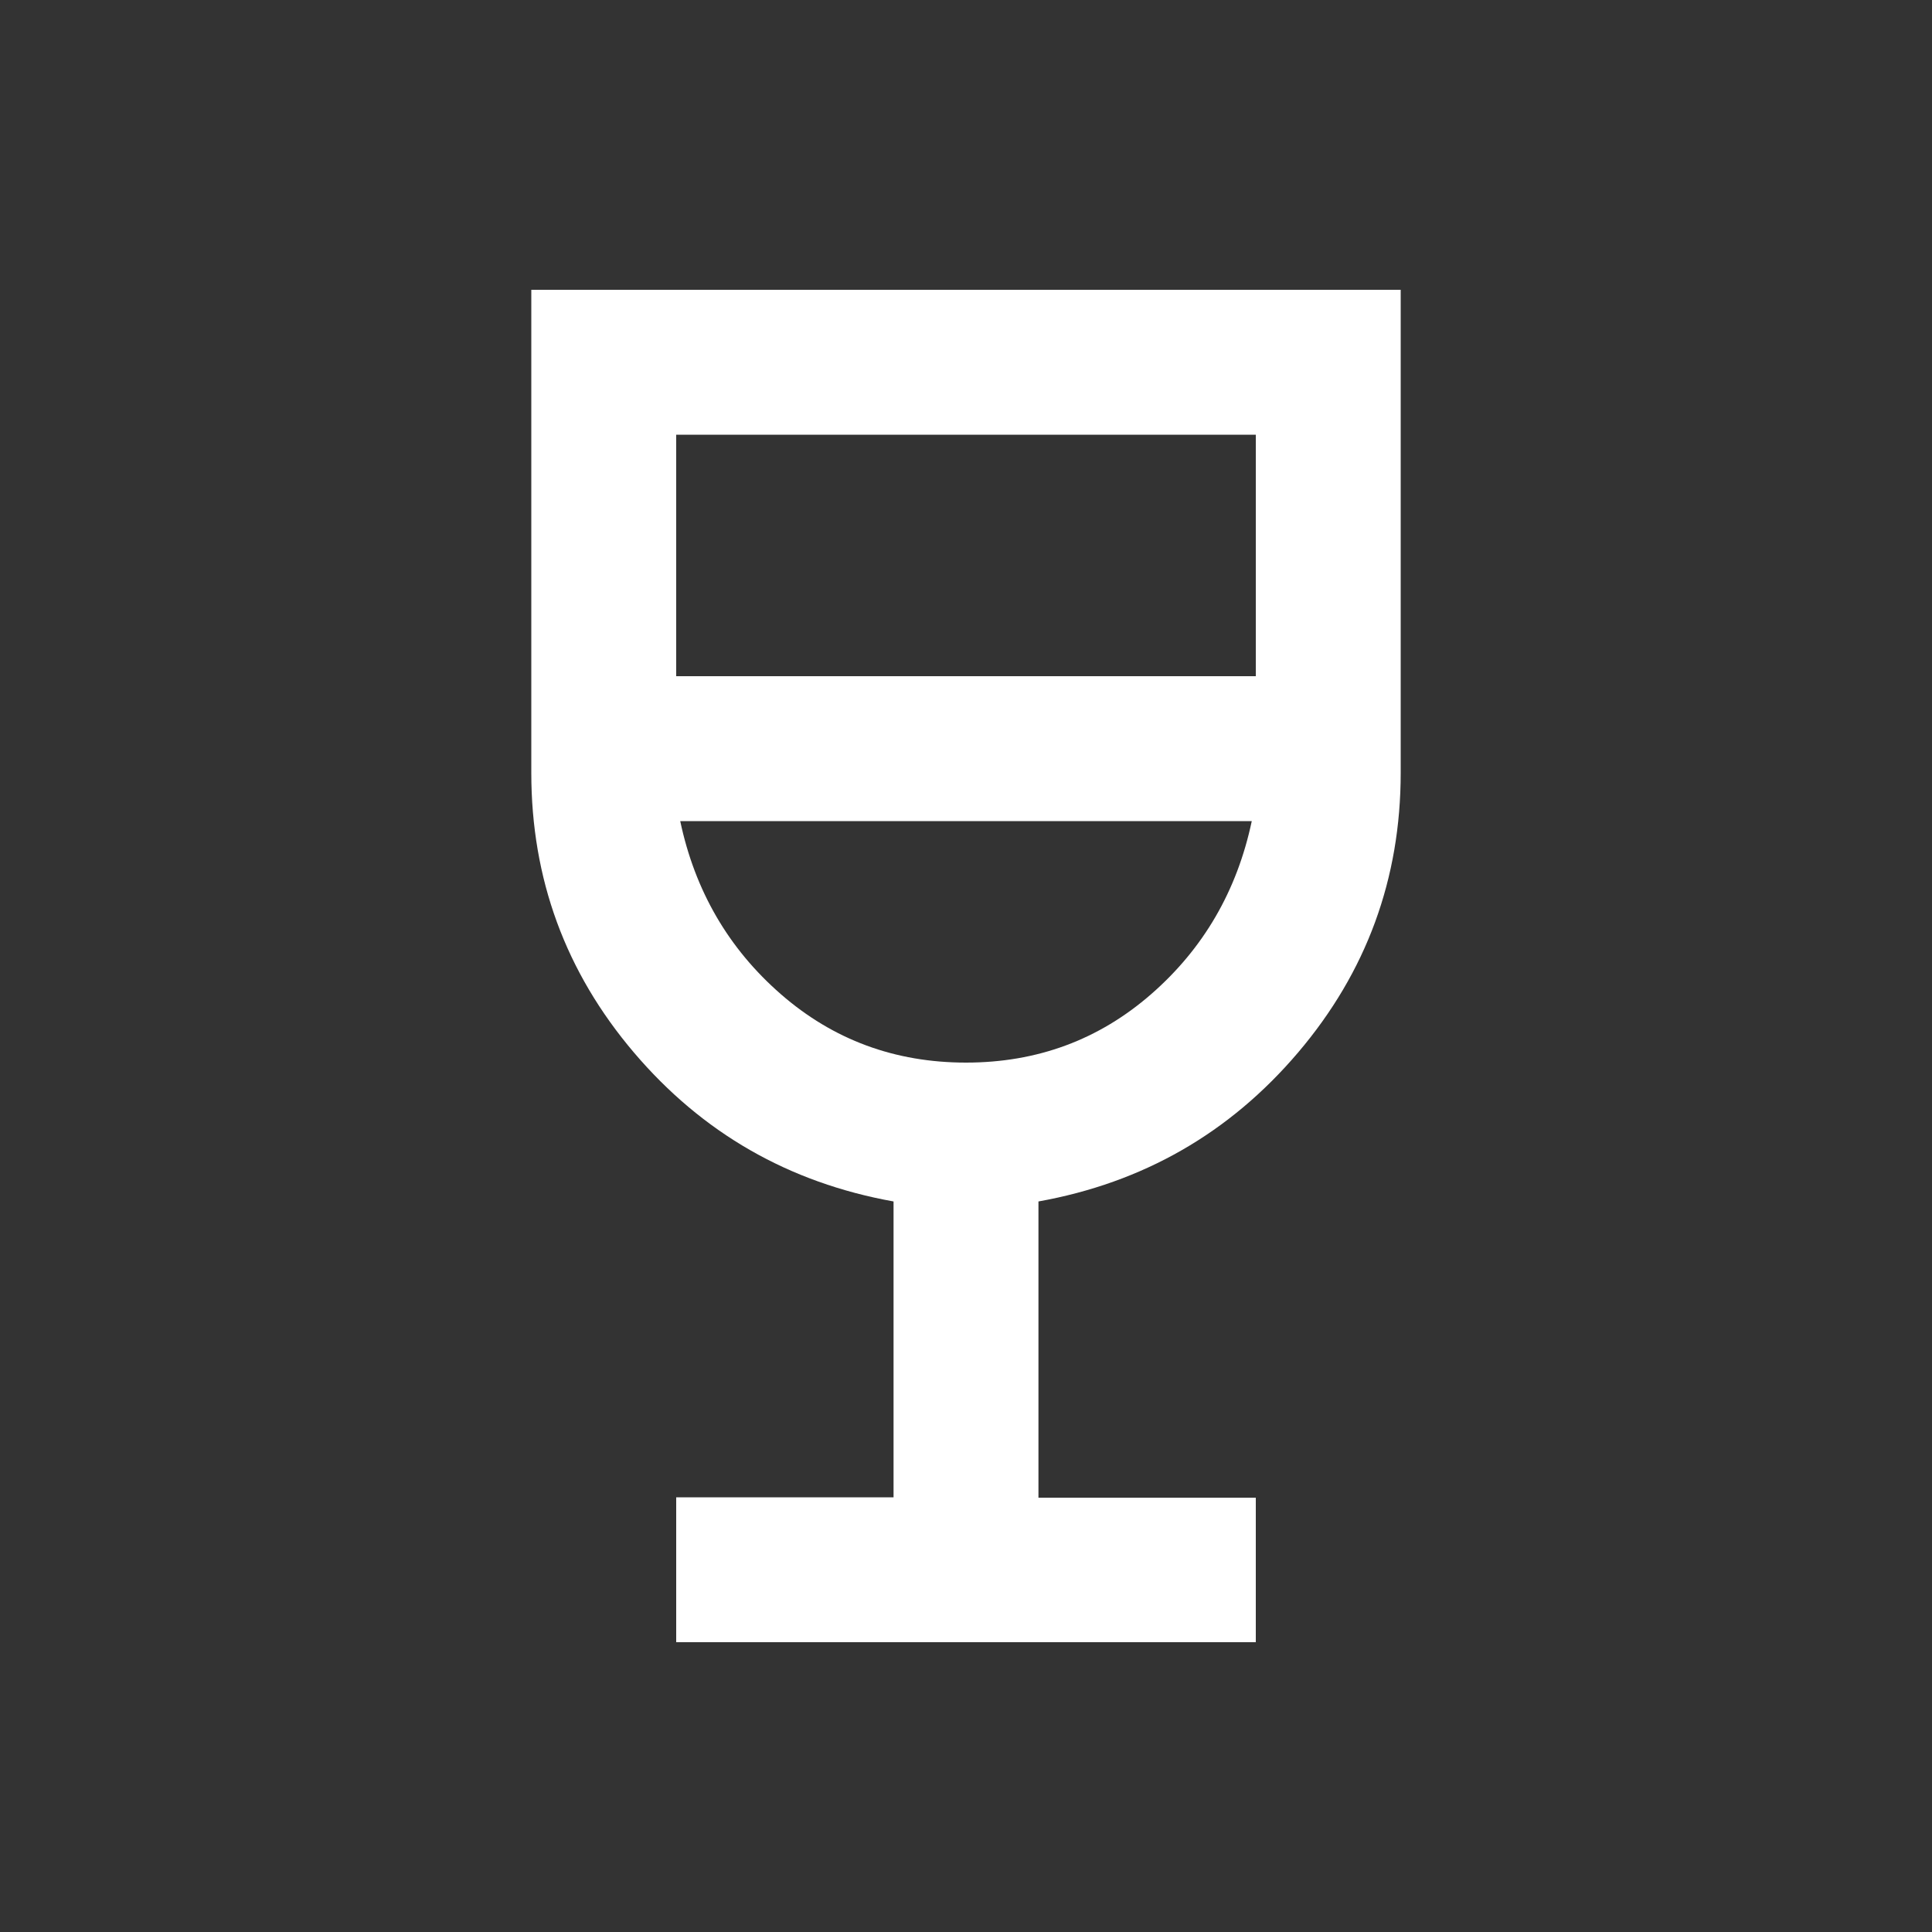 <svg xmlns="http://www.w3.org/2000/svg" height="20px" viewBox="0 -960 960 960" width="20px" fill="#FFFFFF"><rect x="0" y="-960" width="960" height="960" fill="#333333" stroke="none"/><path d="M336-144v-72h108v-147q-78-14-129-74t-51-139v-240h432v240q0 79-51 139t-129 74v147.2h108v71.8H336Zm144-288q53 0 92-34t50-86H338q11 52 50 86t92 34ZM336-624h288v-120H336v120Zm144 192Z"/></svg>
